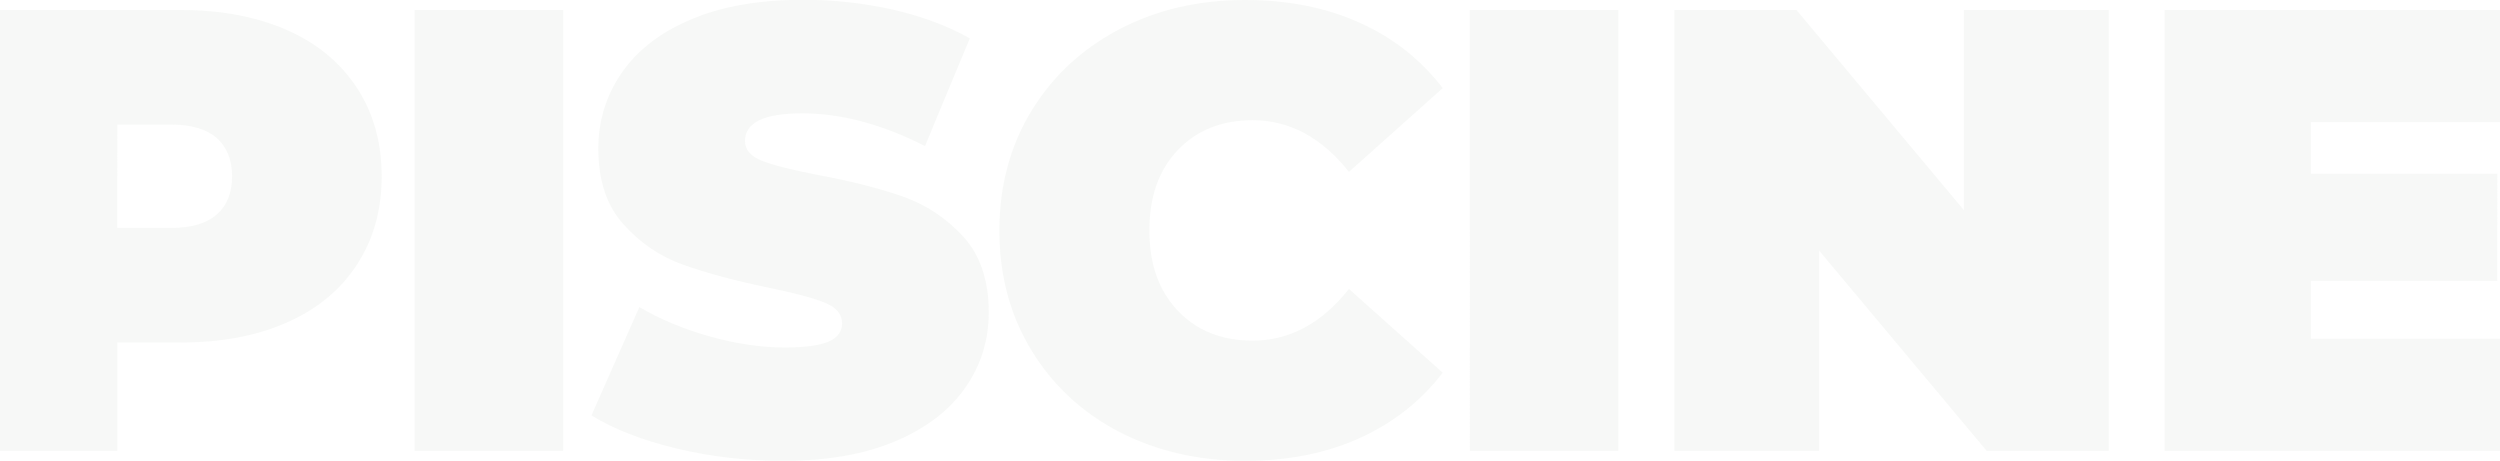 <?xml version="1.0" encoding="utf-8"?>
<!-- Generator: Adobe Illustrator 24.3.0, SVG Export Plug-In . SVG Version: 6.00 Build 0)  -->
<svg version="1.1" id="Livello_1" xmlns="http://www.w3.org/2000/svg" xmlns:xlink="http://www.w3.org/1999/xlink" x="0px" y="0px"
	 viewBox="0 0 1200 221.2" style="enable-background:new 0 0 1200 221.2;" xml:space="preserve">
<style type="text/css">
	.st0{opacity:5.000310e-02;}
	.st1{fill:#527150;}
</style>
<g>
	<g>
		<g class="st0">
			<g>
				<path class="st1" d="M1109.2,162.6v-27.8h89.5V83.4h-89.5V58.6h101.8V4.8h-172v211.6H1215v-53.8H1109.2z M942.7,4.8v96.1
					L862.3,4.8h-58.6v211.6h69.5v-96.1l80.4,96.1h58.6V4.8H942.7z M705.5,216.4h71.3V4.8h-71.3V216.4z M597.6,221.2
					c20.5,0,38.9-3.6,55-10.9c16.1-7.3,29.4-17.7,39.9-31.4l-45-40.2c-13.1,16.5-28.5,24.8-46.2,24.8c-14.9,0-26.9-4.8-36-14.4
					c-9.1-9.6-13.6-22.4-13.6-38.5c0-16.1,4.5-29,13.6-38.5c9.1-9.6,21.1-14.4,36-14.4c17.7,0,33.1,8.3,46.2,24.8l45-40.2
					c-10.5-13.7-23.8-24.2-39.9-31.4C636.5,3.6,618.1,0,597.6,0c-22.4,0-42.5,4.7-60.4,14.1c-17.9,9.4-32,22.5-42.2,39.3
					c-10.2,16.8-15.3,35.9-15.3,57.3c0,21.4,5.1,40.5,15.3,57.3c10.2,16.8,24.2,29.9,42.2,39.3C555.1,216.5,575.2,221.2,597.6,221.2
					 M376.1,221.2c21.2,0,39.1-3.2,53.9-9.5c14.8-6.3,25.9-14.9,33.4-25.7c7.5-10.8,11.2-22.8,11.2-36.1c0-15.3-4.1-27.4-12.2-36.3
					c-8.2-8.9-17.8-15.3-28.9-19.2c-11.1-3.9-24.7-7.4-40.8-10.4c-12.5-2.4-21.5-4.7-26.9-6.8c-5.4-2.1-8.2-5.3-8.2-9.5
					c0-8.9,9.2-13.3,27.5-13.3c18.5,0,38.2,5.2,58.9,15.7l21.5-51.7c-10.7-6-23-10.6-37-13.8c-14-3.1-28.3-4.7-42.8-4.7
					c-21.2,0-39.1,3.1-53.9,9.4c-14.8,6.2-25.9,14.8-33.4,25.7c-7.5,10.9-11.2,23-11.2,36.3c0,15.3,4,27.5,12.1,36.4
					c8.1,9,17.5,15.4,28.4,19.3s24.5,7.6,40.8,11c12.7,2.6,21.8,5,27.4,7.3c5.5,2.2,8.3,5.5,8.3,10c0,3.8-2.1,6.7-6.3,8.6
					c-4.2,1.9-11.3,2.9-21.2,2.9c-11.5,0-23.5-1.8-36-5.3c-12.5-3.5-23.8-8.2-33.8-14.1l-23,52c10.7,6.6,24.3,11.9,40.9,15.9
					C341.5,219.3,358.5,221.2,376.1,221.2 M199,216.4h71.3V4.8H199V216.4z M82.3,109.4h-26V59.8h26c9.7,0,16.9,2.2,21.8,6.5
					c4.8,4.3,7.3,10.4,7.3,18.3c0,7.9-2.4,14-7.3,18.3C99.2,107.2,92,109.4,82.3,109.4 M86.8,4.8H-15v211.6h71.3v-52h30.5
					c19.5,0,36.6-3.2,51.1-9.7c14.5-6.4,25.7-15.7,33.5-27.8c7.9-12.1,11.8-26.2,11.8-42.3c0-16.1-3.9-30.2-11.8-42.3
					c-7.9-12.1-19-21.4-33.5-27.8C123.4,8.1,106.4,4.8,86.8,4.8"/>
			</g>
		</g>
	</g>
</g>
</svg>
